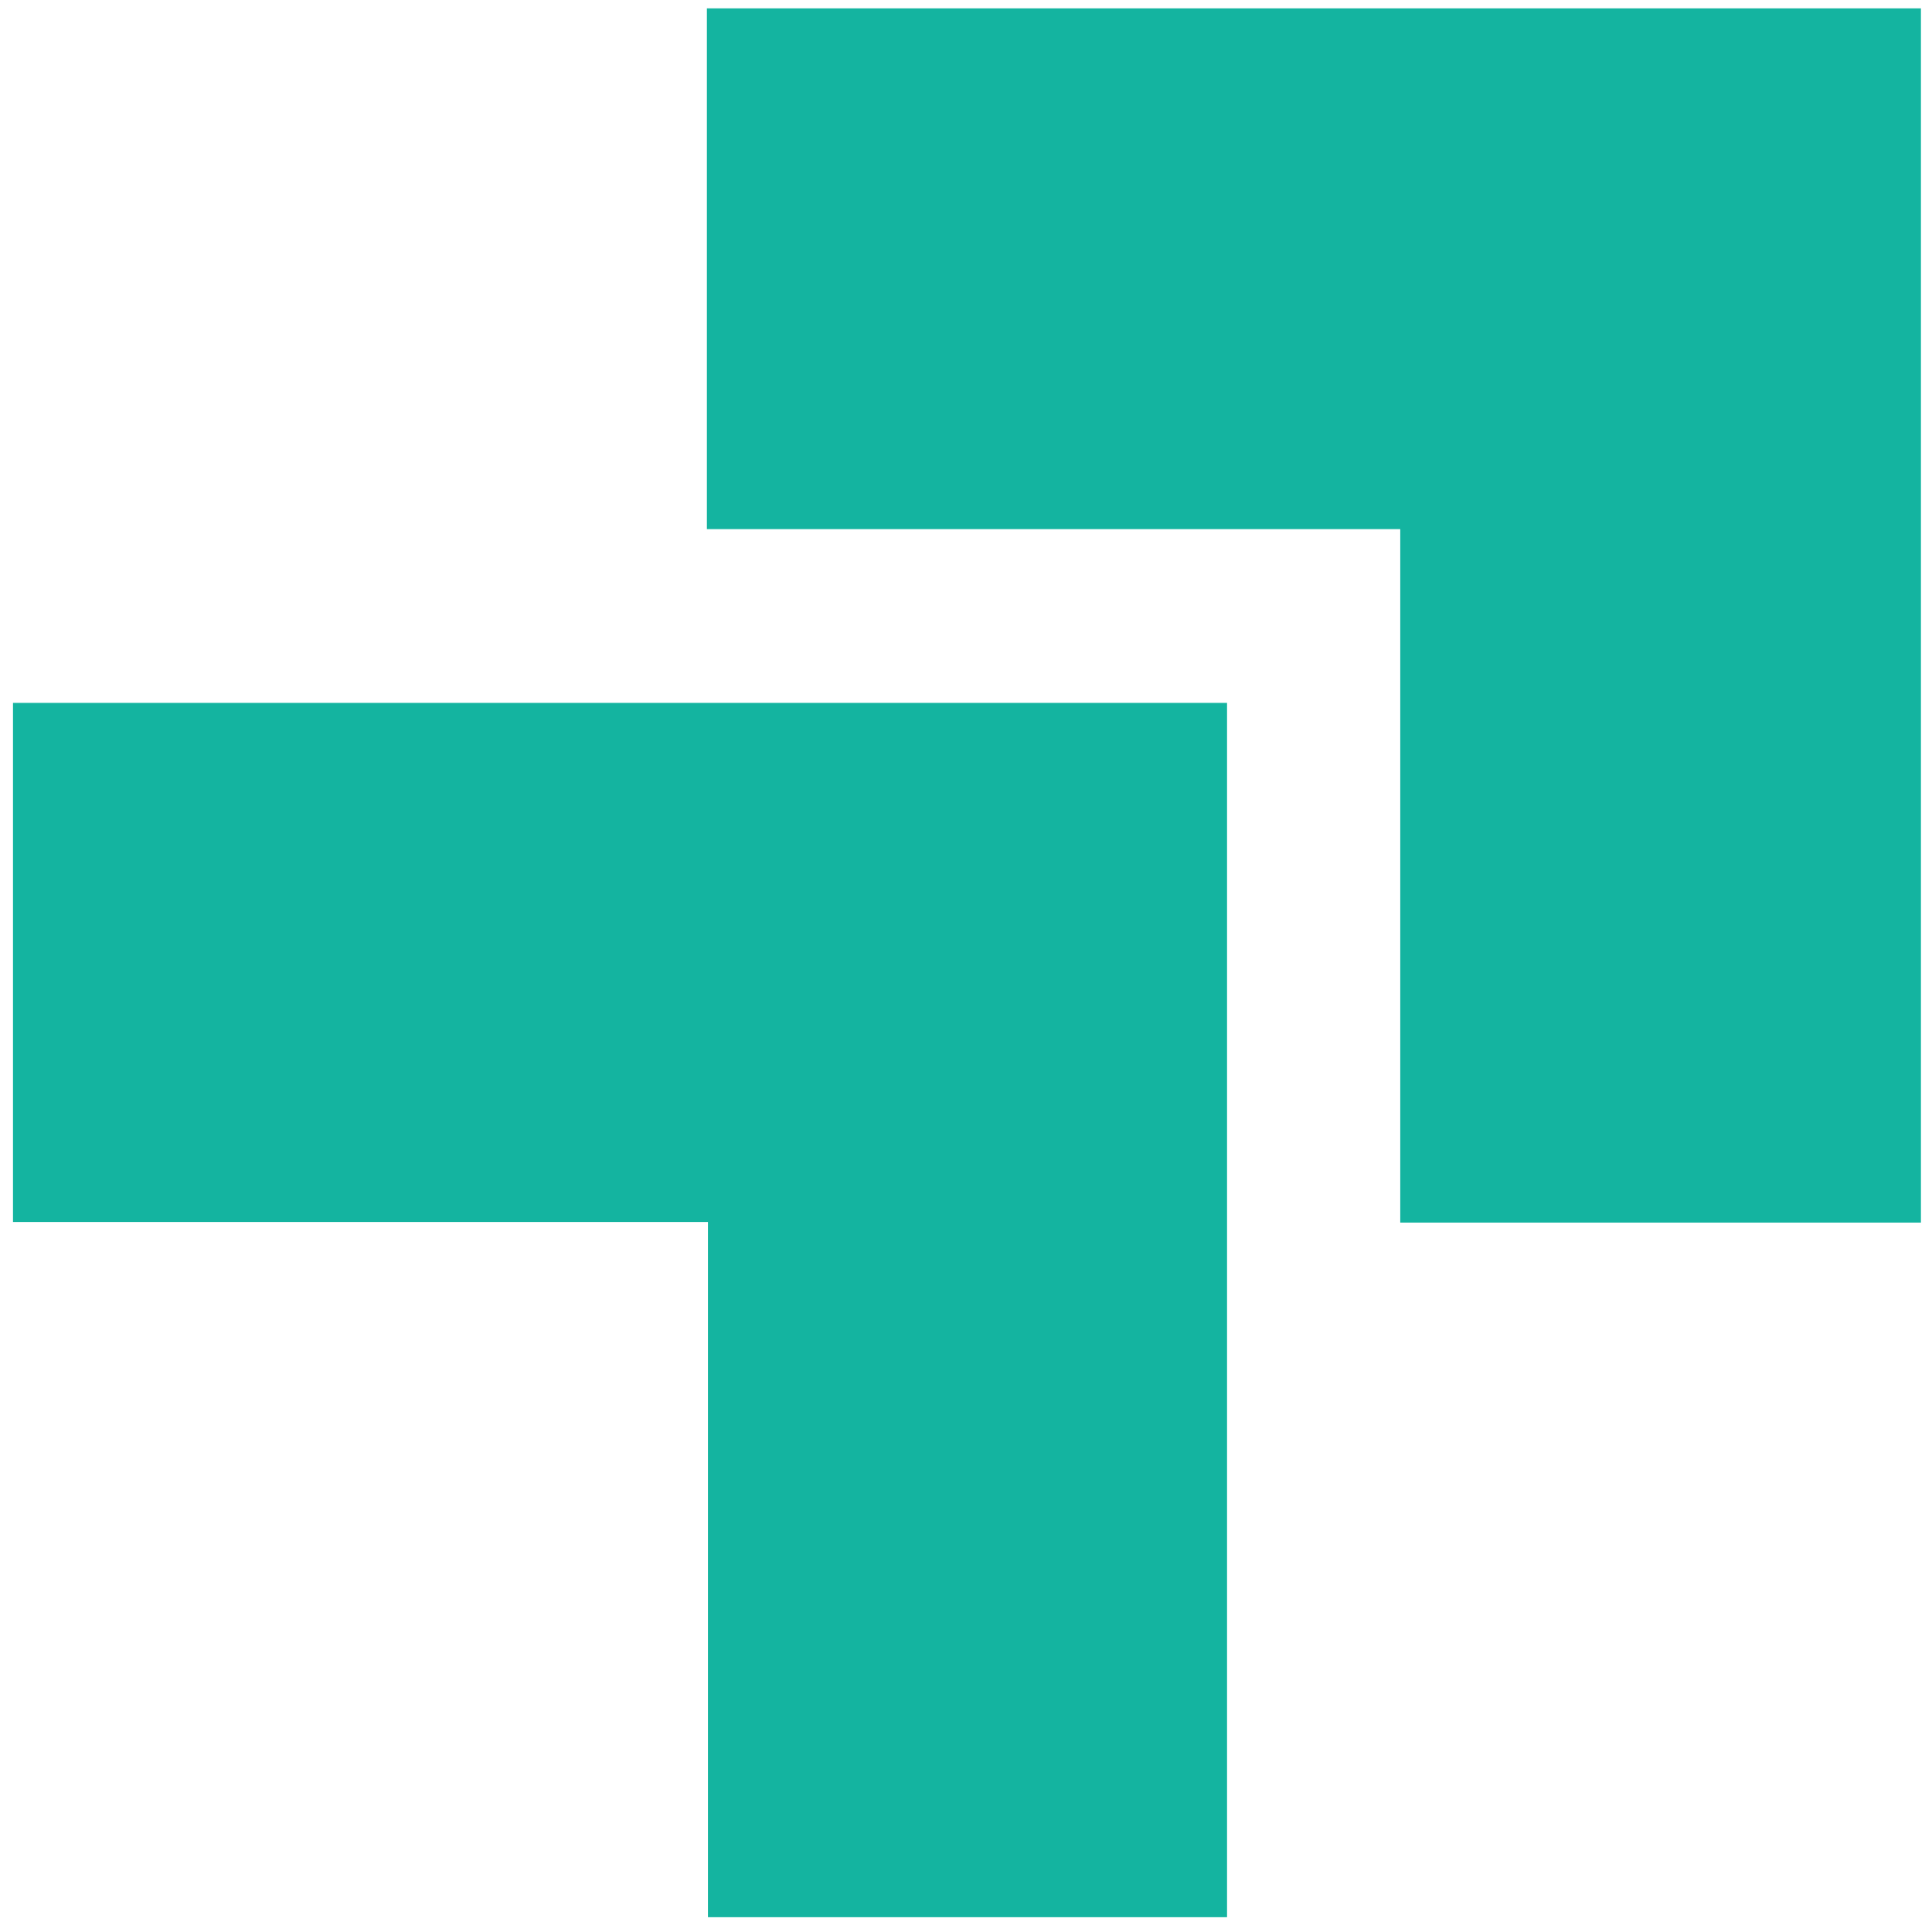 <?xml version="1.0" encoding="utf-8"?>
<!-- Generator: Adobe Illustrator 22.0.1, SVG Export Plug-In . SVG Version: 6.00 Build 0)  -->
<svg version="1.1" id="Layer_1" xmlns="http://www.w3.org/2000/svg" xmlns:xlink="http://www.w3.org/1999/xlink" x="0px" y="0px"
	 viewBox="0 0 369.2 367.5" style="enable-background:new 0 0 369.2 367.5;" xml:space="preserve">
<style type="text/css">
	.st0{fill:#14B4A0;}
</style>
<g id="Grupo_377" transform="translate(-431.715 -295.102)">
	<path id="Caminho_700" class="st0" d="M434.2,429.4v99.2H567v132.8h99.2v-232H434.2z"/>
	<path id="Caminho_701" class="st0" d="M699.3,296.7H566.8v99.5h132.5v132.5h99.5v-232H699.3z"/>
</g>
</svg>
